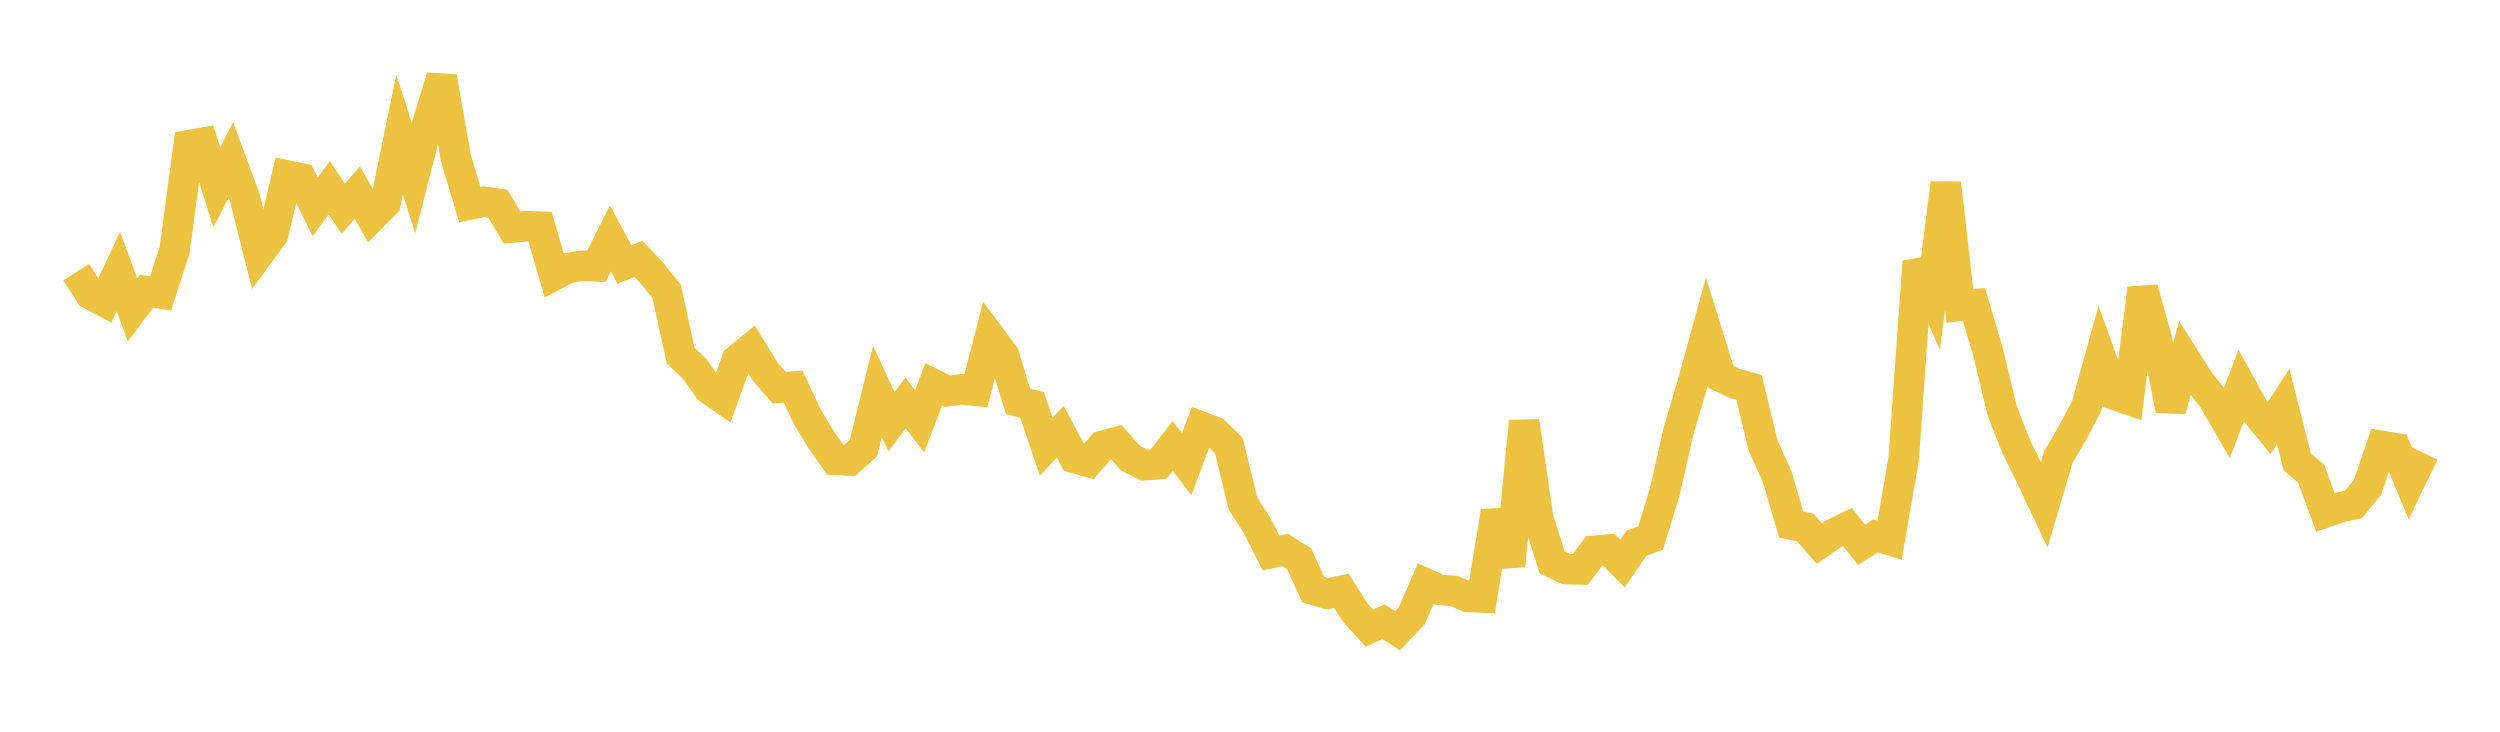 <svg width="164" height="48" xmlns="http://www.w3.org/2000/svg" xmlns:xlink="http://www.w3.org/1999/xlink"><path fill="none" stroke="rgb(237,194,64)" stroke-width="2" d="M5,17.852L5.922,19.295L6.844,19.787L7.766,17.807L8.689,20.331L9.611,19.105L10.533,19.252L11.455,16.4L12.377,9.524L13.299,9.36L14.222,12.292L15.144,10.492L16.066,12.998L16.988,16.655L17.91,15.401L18.832,11.513L19.754,11.703L20.677,13.573L21.599,12.312L22.521,13.694L23.443,12.636L24.365,14.256L25.287,13.323L26.21,8.825L27.132,11.69L28.054,8.071L28.976,5.046L29.898,10.333L30.82,13.419L31.743,13.236L32.665,13.366L33.587,14.931L34.509,14.842L35.431,14.87L36.353,18.061L37.275,17.578L38.198,17.433L39.12,17.474L40.042,15.642L40.964,17.352L41.886,16.983L42.808,17.96L43.731,19.118L44.653,23.327L45.575,24.207L46.497,25.51L47.419,26.151L48.341,23.615L49.263,22.858L50.186,24.369L51.108,25.431L52.03,25.359L52.952,27.333L53.874,28.853L54.796,30.166L55.719,30.216L56.641,29.399L57.563,25.683L58.485,27.672L59.407,26.434L60.329,27.646L61.251,25.209L62.174,25.662L63.096,25.539L64.018,25.638L64.94,22.065L65.862,23.3L66.784,26.336L67.707,26.563L68.629,29.302L69.551,28.321L70.473,30.04L71.395,30.302L72.317,29.251L73.24,29.008L74.162,30.061L75.084,30.519L76.006,30.446L76.928,29.251L77.85,30.443L78.772,27.982L79.695,28.339L80.617,29.238L81.539,33.037L82.461,34.463L83.383,36.282L84.305,36.078L85.228,36.667L86.15,38.682L87.072,38.954L87.994,38.757L88.916,40.199L89.838,41.21L90.76,40.78L91.683,41.372L92.605,40.41L93.527,38.284L94.449,38.697L95.371,38.763L96.293,39.163L97.216,39.197L98.138,33.542L99.06,37.108L99.982,27.639L100.904,33.996L101.826,36.9L102.749,37.334L103.671,37.352L104.593,36.127L105.515,36.047L106.437,36.972L107.359,35.632L108.281,35.294L109.204,32.276L110.126,28.225L111.048,25.116L111.97,21.767L112.892,24.726L113.814,25.161L114.737,25.408L115.659,29.229L116.581,31.264L117.503,34.409L118.425,34.603L119.347,35.661L120.269,35.025L121.192,34.574L122.114,35.739L123.036,35.156L123.958,35.431L124.88,30.124L125.802,17.162L126.725,19.258L127.647,12.018L128.569,20.074L129.491,19.974L130.413,23.076L131.335,26.916L132.257,29.281L133.18,31.162L134.102,33.119L135.024,29.995L135.946,28.421L136.868,26.675L137.79,23.352L138.713,25.903L139.635,26.219L140.557,18.926L141.479,22.197L142.401,26.905L143.323,23.515L144.246,24.97L145.168,26.145L146.09,27.729L147.012,25.308L147.934,26.978L148.856,28.093L149.778,26.659L150.701,30.302L151.623,31.084L152.545,33.615L153.467,33.296L154.389,33.088L155.311,31.96L156.234,29.247L157.156,29.403L158.078,31.625L159,29.721"></path></svg>